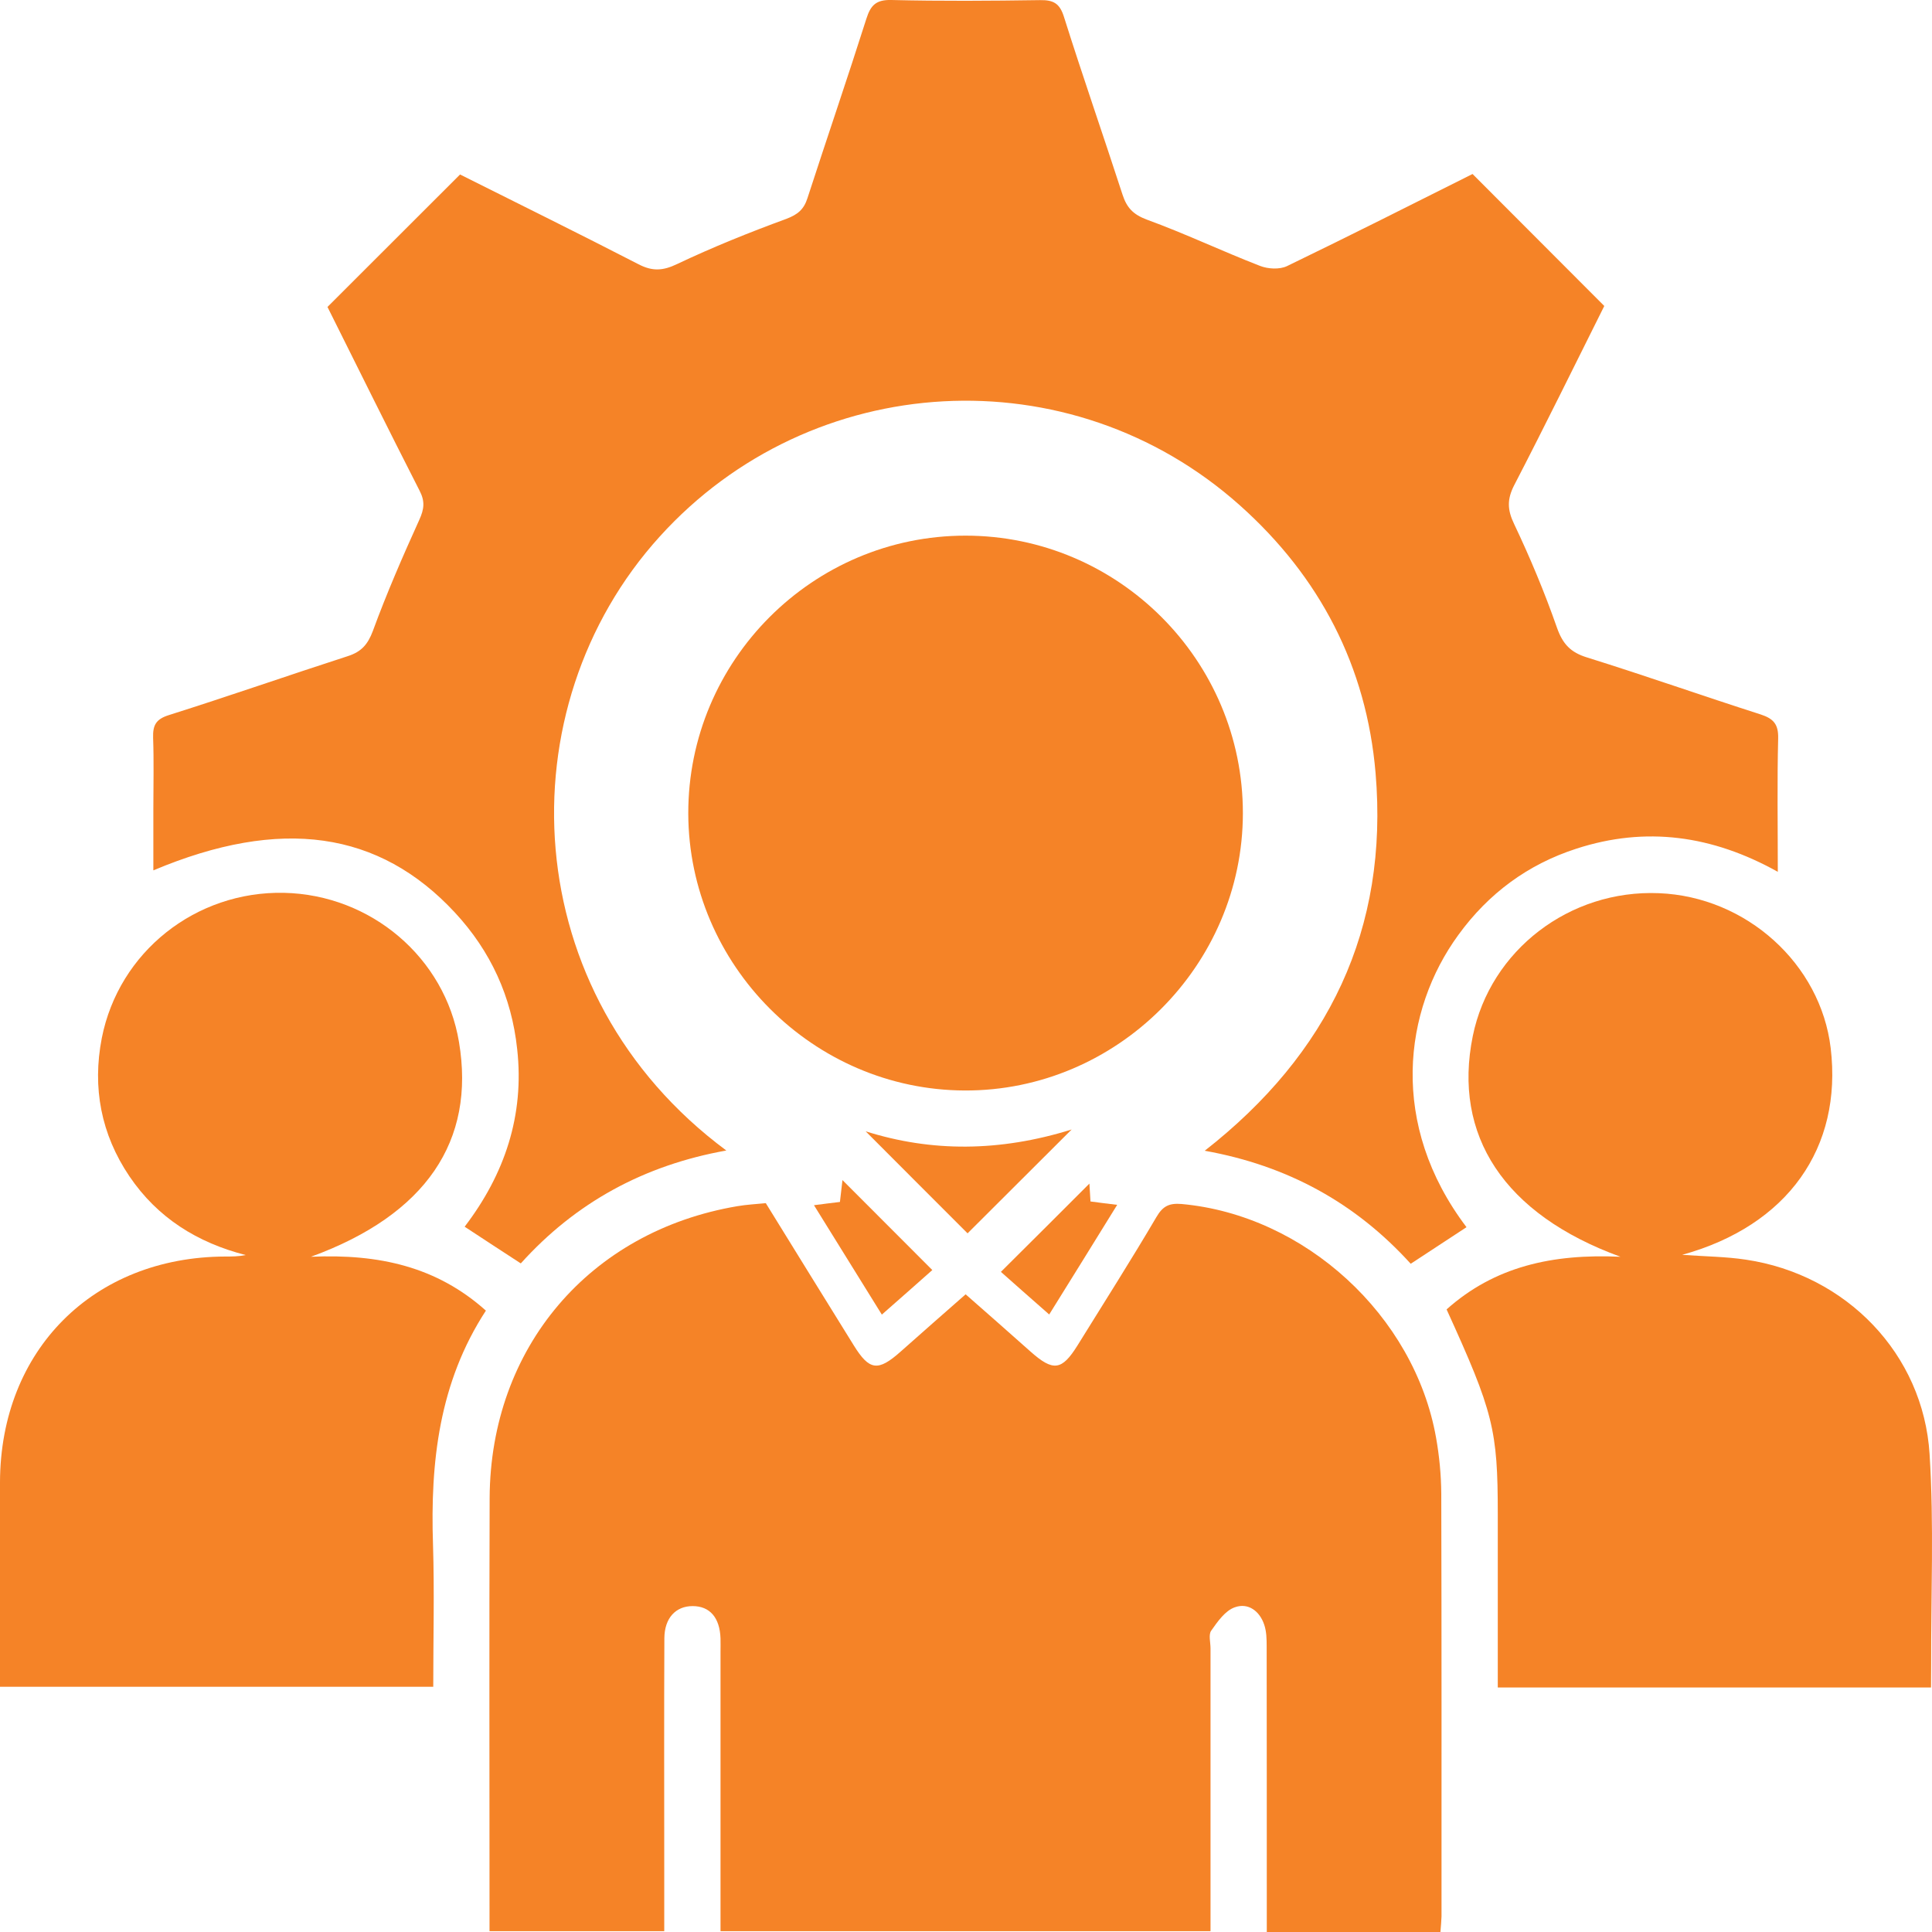 <svg width="16" height="16" viewBox="0 0 16 16" fill="none" xmlns="http://www.w3.org/2000/svg">
<path d="M4.313 10.463C4.155 10.36 4.007 10.264 3.848 10.159C4.18 9.724 4.344 9.236 4.283 8.688C4.237 8.255 4.064 7.877 3.767 7.557C3.14 6.882 2.327 6.763 1.27 7.208C1.27 7.03 1.27 6.862 1.27 6.694C1.27 6.499 1.275 6.305 1.268 6.11C1.265 6.007 1.29 5.956 1.399 5.922C1.896 5.765 2.388 5.593 2.883 5.433C2.993 5.397 3.046 5.337 3.088 5.225C3.202 4.914 3.335 4.608 3.472 4.306C3.513 4.216 3.521 4.152 3.474 4.062C3.214 3.553 2.962 3.042 2.712 2.542C3.078 2.177 3.438 1.816 3.81 1.445C4.291 1.686 4.792 1.933 5.289 2.189C5.403 2.248 5.49 2.243 5.607 2.187C5.902 2.047 6.205 1.925 6.511 1.813C6.606 1.777 6.657 1.735 6.687 1.641C6.848 1.145 7.017 0.652 7.175 0.155C7.21 0.044 7.255 -0.003 7.381 0C7.792 0.01 8.203 0.007 8.613 0.001C8.726 -0.001 8.777 0.029 8.812 0.142C8.967 0.634 9.137 1.121 9.296 1.611C9.331 1.719 9.383 1.776 9.498 1.819C9.814 1.934 10.12 2.08 10.435 2.202C10.501 2.228 10.597 2.233 10.658 2.204C11.177 1.953 11.69 1.694 12.195 1.441C12.561 1.808 12.917 2.165 13.286 2.534C13.042 3.022 12.796 3.524 12.539 4.02C12.48 4.136 12.483 4.222 12.539 4.339C12.672 4.619 12.792 4.906 12.894 5.198C12.942 5.334 13.007 5.403 13.144 5.445C13.625 5.595 14.101 5.763 14.582 5.917C14.688 5.952 14.729 5.998 14.726 6.116C14.717 6.474 14.723 6.834 14.723 7.22C14.18 6.917 13.629 6.842 13.056 7.028C12.653 7.158 12.327 7.399 12.078 7.742C11.622 8.366 11.501 9.313 12.145 10.163C11.993 10.262 11.842 10.362 11.683 10.466C11.228 9.964 10.665 9.653 9.977 9.53C11.004 8.727 11.501 7.694 11.392 6.403C11.317 5.519 10.93 4.776 10.268 4.185C8.864 2.932 6.721 3.055 5.464 4.443C4.175 5.864 4.269 8.233 6.015 9.528C5.332 9.65 4.766 9.96 4.313 10.463Z" fill="#F58327"/>
<path d="M11.929 16C11.445 16 10.98 16 10.491 16C10.491 15.936 10.491 15.878 10.491 15.82C10.491 15.092 10.491 14.364 10.49 13.636C10.49 13.575 10.489 13.512 10.47 13.456C10.432 13.341 10.336 13.271 10.226 13.311C10.146 13.339 10.084 13.429 10.031 13.504C10.007 13.537 10.025 13.601 10.025 13.651C10.025 14.368 10.025 15.084 10.025 15.801C10.025 15.861 10.025 15.922 10.025 15.993C8.672 15.993 7.331 15.993 5.967 15.993C5.967 15.936 5.967 15.878 5.967 15.819C5.967 15.108 5.967 14.396 5.967 13.685C5.967 13.646 5.968 13.607 5.967 13.568C5.961 13.397 5.879 13.301 5.736 13.301C5.596 13.301 5.503 13.4 5.502 13.567C5.499 14.201 5.501 14.834 5.501 15.467C5.501 15.639 5.501 15.81 5.501 15.993C5.017 15.993 4.544 15.993 4.054 15.993C4.054 15.93 4.054 15.876 4.054 15.822C4.054 14.682 4.051 13.543 4.055 12.405C4.061 11.162 4.882 10.196 6.107 9.989C6.183 9.976 6.261 9.972 6.342 9.964C6.586 10.359 6.827 10.75 7.07 11.141C7.2 11.351 7.271 11.36 7.458 11.194C7.632 11.04 7.807 10.885 7.997 10.719C8.178 10.878 8.356 11.034 8.533 11.192C8.722 11.36 8.793 11.351 8.923 11.143C9.142 10.789 9.366 10.438 9.577 10.079C9.631 9.986 9.685 9.963 9.785 9.971C10.805 10.063 11.714 10.894 11.893 11.907C11.92 12.059 11.935 12.215 11.936 12.371C11.939 13.537 11.938 14.704 11.938 15.871C11.937 15.909 11.933 15.948 11.929 16Z" fill="#F58327"/>
<path d="M2.575 10.408C3.139 10.383 3.617 10.49 4.024 10.854C3.636 11.449 3.563 12.109 3.586 12.792C3.598 13.179 3.588 13.567 3.588 13.969C2.389 13.969 1.206 13.969 0 13.969C0 13.871 0 13.773 0 13.675C0 13.208 -0.001 12.742 0 12.275C0.003 11.181 0.773 10.41 1.865 10.406C1.92 10.406 1.975 10.406 2.035 10.394C1.634 10.291 1.305 10.086 1.072 9.742C0.837 9.394 0.763 9.007 0.843 8.597C0.984 7.882 1.621 7.379 2.352 7.394C3.073 7.41 3.685 7.931 3.801 8.629C3.939 9.448 3.529 10.06 2.575 10.408Z" fill="#F58327"/>
<path d="M15.992 13.975C14.79 13.975 13.61 13.975 12.404 13.975C12.404 13.909 12.404 13.85 12.404 13.791C12.404 13.374 12.404 12.959 12.404 12.541C12.404 11.839 12.367 11.693 11.98 10.844C12.377 10.489 12.855 10.382 13.42 10.408C12.454 10.056 12.03 9.402 12.197 8.58C12.342 7.87 12.998 7.366 13.739 7.397C14.462 7.426 15.078 7.982 15.161 8.68C15.259 9.505 14.806 10.15 13.931 10.392C14.127 10.406 14.295 10.407 14.459 10.432C15.288 10.555 15.928 11.211 15.98 12.043C16.017 12.624 15.991 13.21 15.993 13.792C15.993 13.847 15.992 13.902 15.992 13.975Z" fill="#F58327"/>
<path d="M7.996 4.436C9.262 4.436 10.294 5.469 10.293 6.735C10.292 7.996 9.249 9.036 7.989 9.031C6.734 9.026 5.703 7.992 5.7 6.737C5.698 5.47 6.73 4.436 7.996 4.436Z" fill="#F58327"/>
<path d="M8.875 9.354C8.561 9.667 8.28 9.948 8.013 10.214C7.734 9.936 7.448 9.648 7.169 9.369C7.712 9.541 8.279 9.54 8.875 9.354Z" fill="#F58327"/>
<path d="M7.721 10.518C7.602 10.624 7.461 10.748 7.303 10.887C7.116 10.585 6.934 10.292 6.741 9.981C6.822 9.97 6.883 9.963 6.956 9.954C6.963 9.888 6.972 9.821 6.977 9.773C7.22 10.016 7.467 10.263 7.721 10.518Z" fill="#F58327"/>
<path d="M9.022 9.802C9.023 9.82 9.027 9.88 9.031 9.95C9.097 9.959 9.16 9.967 9.252 9.978C9.061 10.287 8.879 10.581 8.689 10.886C8.535 10.751 8.395 10.627 8.289 10.533C8.544 10.28 8.792 10.032 9.022 9.802Z" fill="#F58327"/>
</svg>

